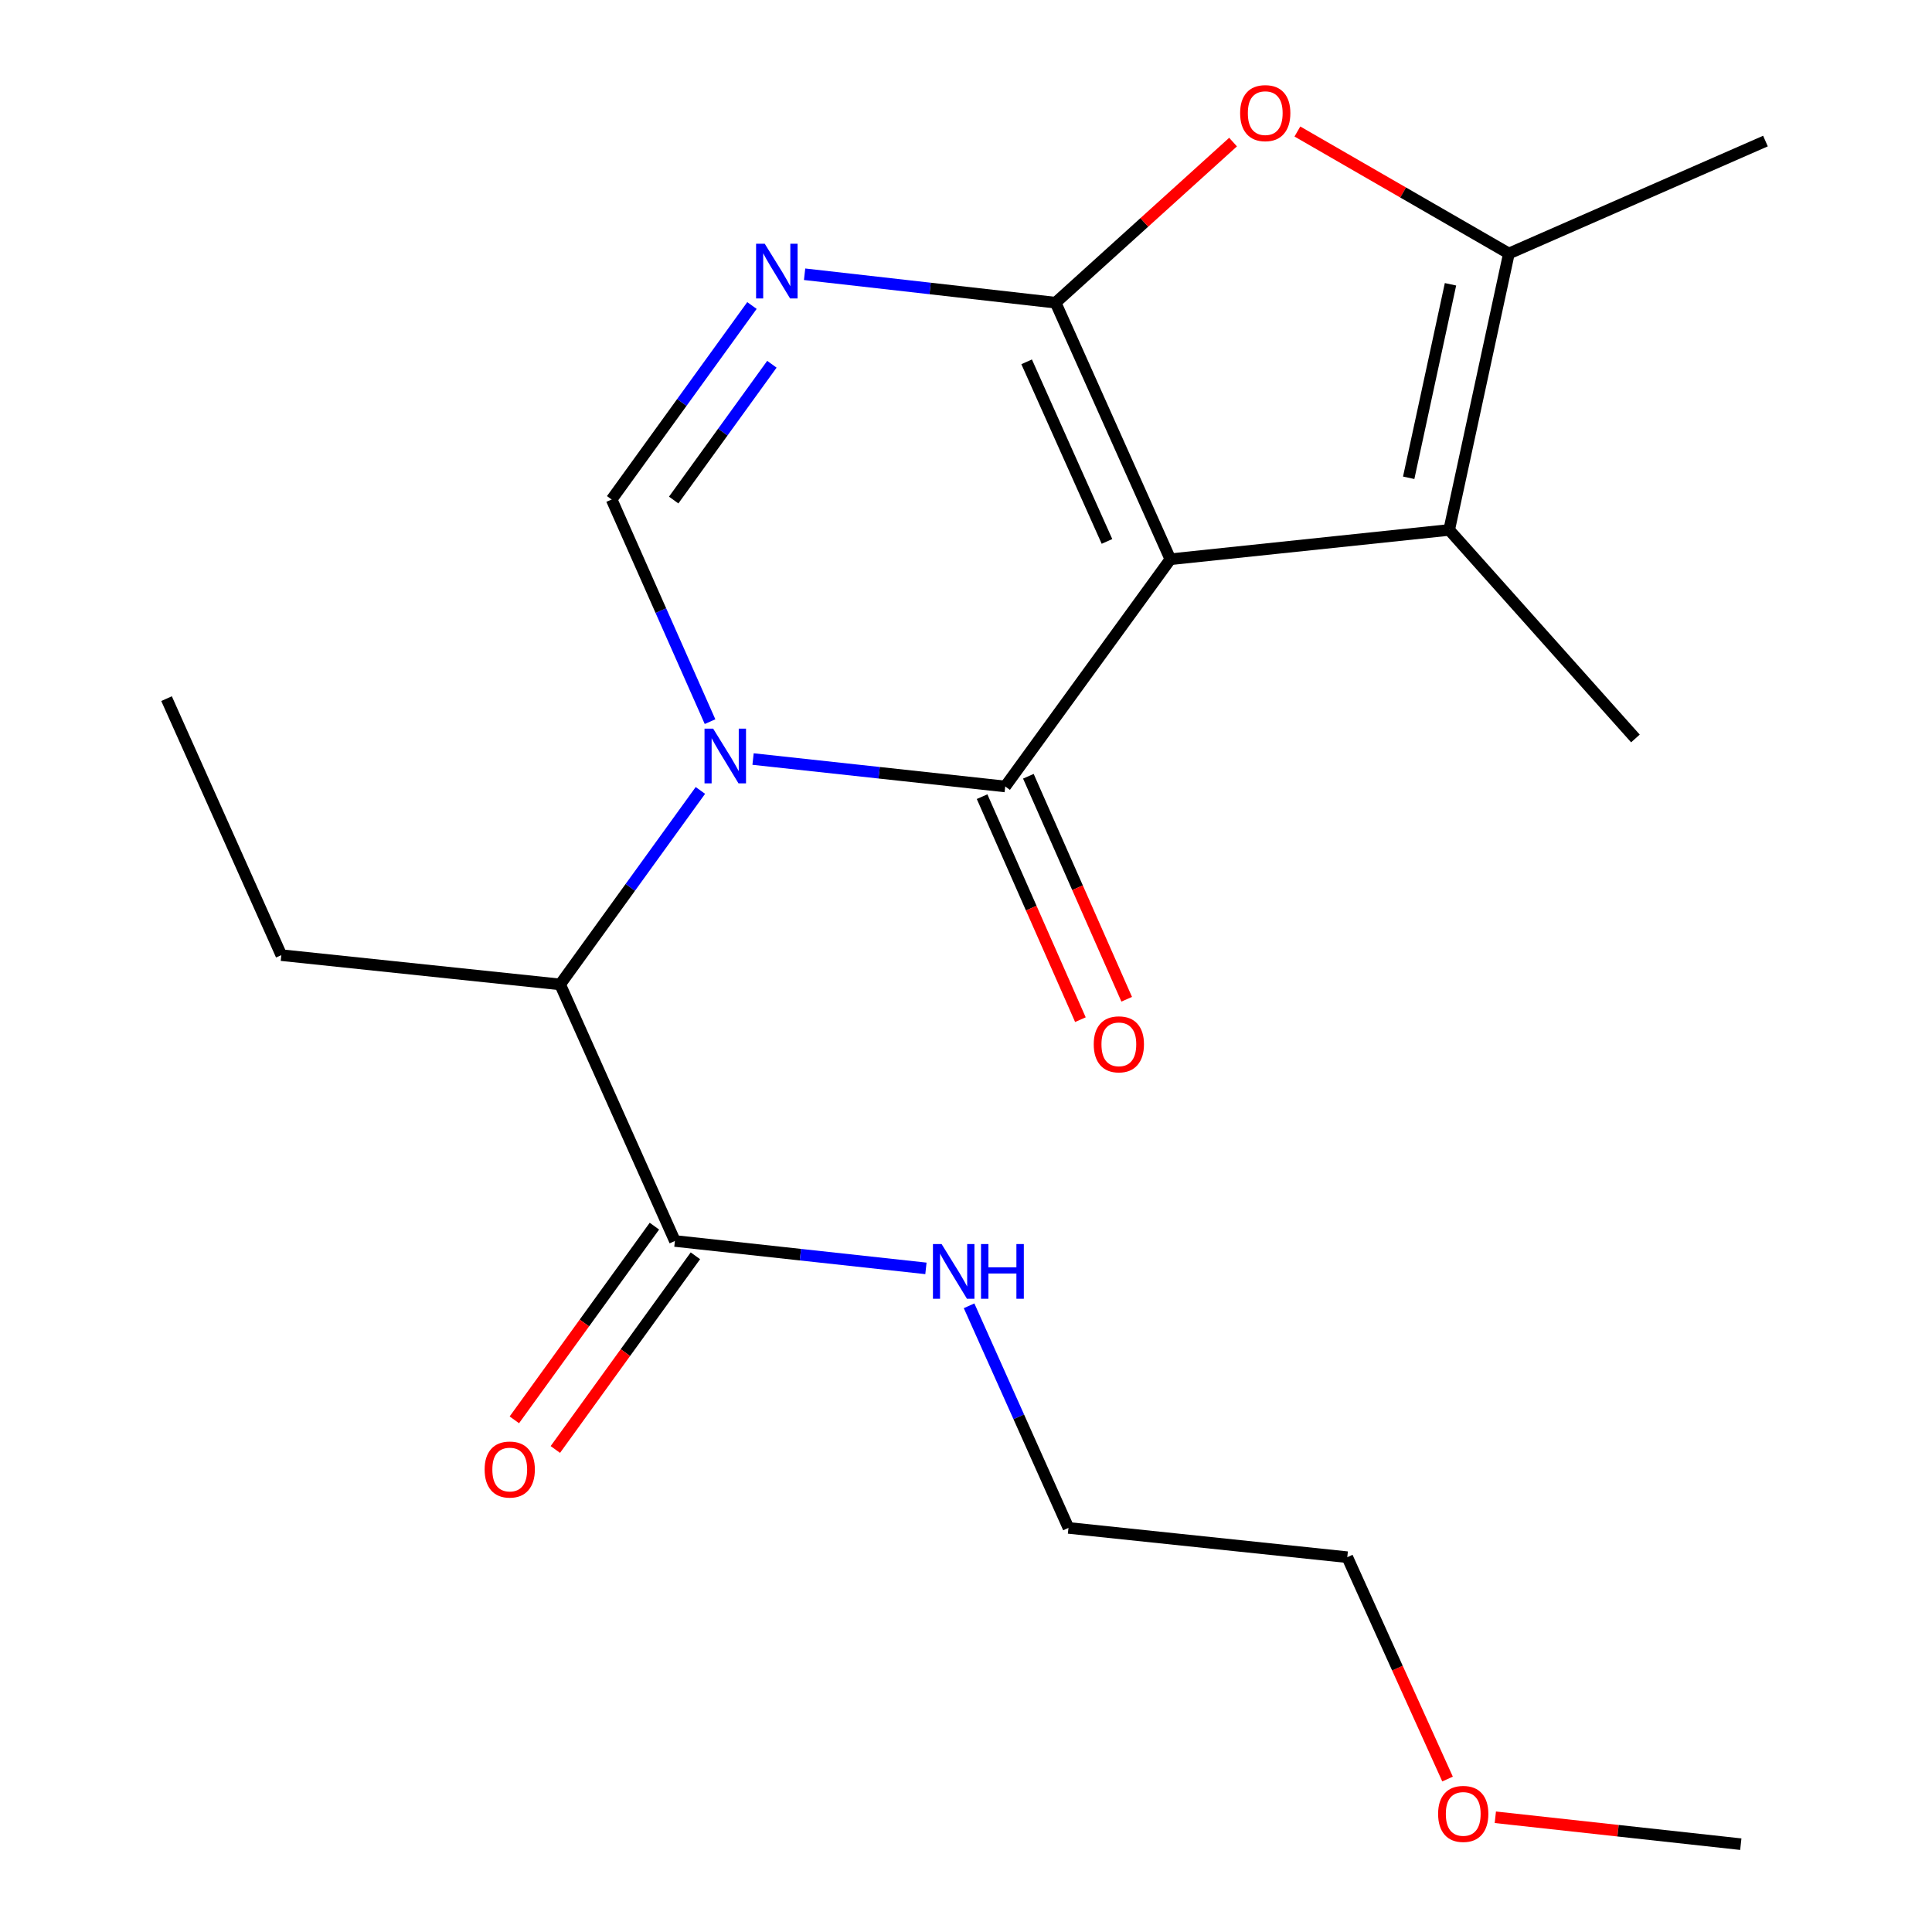 <?xml version='1.0' encoding='iso-8859-1'?>
<svg version='1.1' baseProfile='full'
              xmlns='http://www.w3.org/2000/svg'
                      xmlns:rdkit='http://www.rdkit.org/xml'
                      xmlns:xlink='http://www.w3.org/1999/xlink'
                  xml:space='preserve'
width='1000px' height='1000px' viewBox='0 0 1000 1000'>
<!-- END OF HEADER -->
<rect style='opacity:1.0;fill:#FFFFFF;stroke:none' width='1000' height='1000' x='0' y='0'> </rect>
<path class='bond-0' d='M 605.78,289.464 L 546.373,156.672' style='fill:none;fill-rule:evenodd;stroke:#000000;stroke-width:6px;stroke-linecap:butt;stroke-linejoin:miter;stroke-opacity:1' />
<path class='bond-0' d='M 572.969,280.237 L 531.384,187.283' style='fill:none;fill-rule:evenodd;stroke:#000000;stroke-width:6px;stroke-linecap:butt;stroke-linejoin:miter;stroke-opacity:1' />
<path class='bond-1' d='M 605.78,289.464 L 520.307,407.07' style='fill:none;fill-rule:evenodd;stroke:#000000;stroke-width:6px;stroke-linecap:butt;stroke-linejoin:miter;stroke-opacity:1' />
<path class='bond-5' d='M 605.78,289.464 L 750.093,274.292' style='fill:none;fill-rule:evenodd;stroke:#000000;stroke-width:6px;stroke-linecap:butt;stroke-linejoin:miter;stroke-opacity:1' />
<path class='bond-3' d='M 546.373,156.672 L 481.416,149.311' style='fill:none;fill-rule:evenodd;stroke:#000000;stroke-width:6px;stroke-linecap:butt;stroke-linejoin:miter;stroke-opacity:1' />
<path class='bond-3' d='M 481.416,149.311 L 416.46,141.95' style='fill:none;fill-rule:evenodd;stroke:#0000FF;stroke-width:6px;stroke-linecap:butt;stroke-linejoin:miter;stroke-opacity:1' />
<path class='bond-6' d='M 546.373,156.672 L 592.301,115.109' style='fill:none;fill-rule:evenodd;stroke:#000000;stroke-width:6px;stroke-linecap:butt;stroke-linejoin:miter;stroke-opacity:1' />
<path class='bond-6' d='M 592.301,115.109 L 638.229,73.546' style='fill:none;fill-rule:evenodd;stroke:#FF0000;stroke-width:6px;stroke-linecap:butt;stroke-linejoin:miter;stroke-opacity:1' />
<path class='bond-2' d='M 520.307,407.07 L 455.044,399.975' style='fill:none;fill-rule:evenodd;stroke:#000000;stroke-width:6px;stroke-linecap:butt;stroke-linejoin:miter;stroke-opacity:1' />
<path class='bond-2' d='M 455.044,399.975 L 389.781,392.88' style='fill:none;fill-rule:evenodd;stroke:#0000FF;stroke-width:6px;stroke-linecap:butt;stroke-linejoin:miter;stroke-opacity:1' />
<path class='bond-10' d='M 508.328,412.351 L 533.772,470.064' style='fill:none;fill-rule:evenodd;stroke:#000000;stroke-width:6px;stroke-linecap:butt;stroke-linejoin:miter;stroke-opacity:1' />
<path class='bond-10' d='M 533.772,470.064 L 559.217,527.776' style='fill:none;fill-rule:evenodd;stroke:#FF0000;stroke-width:6px;stroke-linecap:butt;stroke-linejoin:miter;stroke-opacity:1' />
<path class='bond-10' d='M 532.285,401.788 L 557.73,459.501' style='fill:none;fill-rule:evenodd;stroke:#000000;stroke-width:6px;stroke-linecap:butt;stroke-linejoin:miter;stroke-opacity:1' />
<path class='bond-10' d='M 557.73,459.501 L 583.175,517.213' style='fill:none;fill-rule:evenodd;stroke:#FF0000;stroke-width:6px;stroke-linecap:butt;stroke-linejoin:miter;stroke-opacity:1' />
<path class='bond-4' d='M 367.517,373.526 L 342.052,316.032' style='fill:none;fill-rule:evenodd;stroke:#0000FF;stroke-width:6px;stroke-linecap:butt;stroke-linejoin:miter;stroke-opacity:1' />
<path class='bond-4' d='M 342.052,316.032 L 316.587,258.539' style='fill:none;fill-rule:evenodd;stroke:#000000;stroke-width:6px;stroke-linecap:butt;stroke-linejoin:miter;stroke-opacity:1' />
<path class='bond-8' d='M 362.522,409.123 L 326.223,459.328' style='fill:none;fill-rule:evenodd;stroke:#0000FF;stroke-width:6px;stroke-linecap:butt;stroke-linejoin:miter;stroke-opacity:1' />
<path class='bond-8' d='M 326.223,459.328 L 289.924,509.533' style='fill:none;fill-rule:evenodd;stroke:#000000;stroke-width:6px;stroke-linecap:butt;stroke-linejoin:miter;stroke-opacity:1' />
<path class='bond-22' d='M 389.21,158.129 L 352.898,208.334' style='fill:none;fill-rule:evenodd;stroke:#0000FF;stroke-width:6px;stroke-linecap:butt;stroke-linejoin:miter;stroke-opacity:1' />
<path class='bond-22' d='M 352.898,208.334 L 316.587,258.539' style='fill:none;fill-rule:evenodd;stroke:#000000;stroke-width:6px;stroke-linecap:butt;stroke-linejoin:miter;stroke-opacity:1' />
<path class='bond-22' d='M 399.532,188.535 L 374.114,223.678' style='fill:none;fill-rule:evenodd;stroke:#0000FF;stroke-width:6px;stroke-linecap:butt;stroke-linejoin:miter;stroke-opacity:1' />
<path class='bond-22' d='M 374.114,223.678 L 348.696,258.822' style='fill:none;fill-rule:evenodd;stroke:#000000;stroke-width:6px;stroke-linecap:butt;stroke-linejoin:miter;stroke-opacity:1' />
<path class='bond-7' d='M 750.093,274.292 L 781.004,131.216' style='fill:none;fill-rule:evenodd;stroke:#000000;stroke-width:6px;stroke-linecap:butt;stroke-linejoin:miter;stroke-opacity:1' />
<path class='bond-7' d='M 729.137,247.302 L 750.774,147.148' style='fill:none;fill-rule:evenodd;stroke:#000000;stroke-width:6px;stroke-linecap:butt;stroke-linejoin:miter;stroke-opacity:1' />
<path class='bond-13' d='M 750.093,274.292 L 846.491,382.225' style='fill:none;fill-rule:evenodd;stroke:#000000;stroke-width:6px;stroke-linecap:butt;stroke-linejoin:miter;stroke-opacity:1' />
<path class='bond-21' d='M 671.528,68.068 L 726.266,99.642' style='fill:none;fill-rule:evenodd;stroke:#FF0000;stroke-width:6px;stroke-linecap:butt;stroke-linejoin:miter;stroke-opacity:1' />
<path class='bond-21' d='M 726.266,99.642 L 781.004,131.216' style='fill:none;fill-rule:evenodd;stroke:#000000;stroke-width:6px;stroke-linecap:butt;stroke-linejoin:miter;stroke-opacity:1' />
<path class='bond-14' d='M 781.004,131.216 L 913.796,73.016' style='fill:none;fill-rule:evenodd;stroke:#000000;stroke-width:6px;stroke-linecap:butt;stroke-linejoin:miter;stroke-opacity:1' />
<path class='bond-9' d='M 289.924,509.533 L 349.33,642.326' style='fill:none;fill-rule:evenodd;stroke:#000000;stroke-width:6px;stroke-linecap:butt;stroke-linejoin:miter;stroke-opacity:1' />
<path class='bond-15' d='M 289.924,509.533 L 145.611,494.376' style='fill:none;fill-rule:evenodd;stroke:#000000;stroke-width:6px;stroke-linecap:butt;stroke-linejoin:miter;stroke-opacity:1' />
<path class='bond-11' d='M 338.722,634.654 L 302.474,684.779' style='fill:none;fill-rule:evenodd;stroke:#000000;stroke-width:6px;stroke-linecap:butt;stroke-linejoin:miter;stroke-opacity:1' />
<path class='bond-11' d='M 302.474,684.779 L 266.227,734.904' style='fill:none;fill-rule:evenodd;stroke:#FF0000;stroke-width:6px;stroke-linecap:butt;stroke-linejoin:miter;stroke-opacity:1' />
<path class='bond-11' d='M 359.939,649.997 L 323.691,700.122' style='fill:none;fill-rule:evenodd;stroke:#000000;stroke-width:6px;stroke-linecap:butt;stroke-linejoin:miter;stroke-opacity:1' />
<path class='bond-11' d='M 323.691,700.122 L 287.444,750.247' style='fill:none;fill-rule:evenodd;stroke:#FF0000;stroke-width:6px;stroke-linecap:butt;stroke-linejoin:miter;stroke-opacity:1' />
<path class='bond-12' d='M 349.33,642.326 L 414.295,649.418' style='fill:none;fill-rule:evenodd;stroke:#000000;stroke-width:6px;stroke-linecap:butt;stroke-linejoin:miter;stroke-opacity:1' />
<path class='bond-12' d='M 414.295,649.418 L 479.26,656.511' style='fill:none;fill-rule:evenodd;stroke:#0000FF;stroke-width:6px;stroke-linecap:butt;stroke-linejoin:miter;stroke-opacity:1' />
<path class='bond-17' d='M 501.592,675.875 L 527.314,733.359' style='fill:none;fill-rule:evenodd;stroke:#0000FF;stroke-width:6px;stroke-linecap:butt;stroke-linejoin:miter;stroke-opacity:1' />
<path class='bond-17' d='M 527.314,733.359 L 553.035,790.842' style='fill:none;fill-rule:evenodd;stroke:#000000;stroke-width:6px;stroke-linecap:butt;stroke-linejoin:miter;stroke-opacity:1' />
<path class='bond-20' d='M 145.611,494.376 L 86.204,361.613' style='fill:none;fill-rule:evenodd;stroke:#000000;stroke-width:6px;stroke-linecap:butt;stroke-linejoin:miter;stroke-opacity:1' />
<path class='bond-16' d='M 749.247,920.829 L 723.298,863.414' style='fill:none;fill-rule:evenodd;stroke:#FF0000;stroke-width:6px;stroke-linecap:butt;stroke-linejoin:miter;stroke-opacity:1' />
<path class='bond-16' d='M 723.298,863.414 L 697.348,806' style='fill:none;fill-rule:evenodd;stroke:#000000;stroke-width:6px;stroke-linecap:butt;stroke-linejoin:miter;stroke-opacity:1' />
<path class='bond-19' d='M 773.979,940.614 L 837.509,947.58' style='fill:none;fill-rule:evenodd;stroke:#FF0000;stroke-width:6px;stroke-linecap:butt;stroke-linejoin:miter;stroke-opacity:1' />
<path class='bond-19' d='M 837.509,947.58 L 901.039,954.545' style='fill:none;fill-rule:evenodd;stroke:#000000;stroke-width:6px;stroke-linecap:butt;stroke-linejoin:miter;stroke-opacity:1' />
<path class='bond-18' d='M 553.035,790.842 L 697.348,806' style='fill:none;fill-rule:evenodd;stroke:#000000;stroke-width:6px;stroke-linecap:butt;stroke-linejoin:miter;stroke-opacity:1' />
<path  class='atom-3' d='M 369.137 377.156
L 378.417 392.156
Q 379.337 393.636, 380.817 396.316
Q 382.297 398.996, 382.377 399.156
L 382.377 377.156
L 386.137 377.156
L 386.137 405.476
L 382.257 405.476
L 372.297 389.076
Q 371.137 387.156, 369.897 384.956
Q 368.697 382.756, 368.337 382.076
L 368.337 405.476
L 364.657 405.476
L 364.657 377.156
L 369.137 377.156
' fill='#0000FF'/>
<path  class='atom-4' d='M 395.829 126.162
L 405.109 141.162
Q 406.029 142.642, 407.509 145.322
Q 408.989 148.002, 409.069 148.162
L 409.069 126.162
L 412.829 126.162
L 412.829 154.482
L 408.949 154.482
L 398.989 138.082
Q 397.829 136.162, 396.589 133.962
Q 395.389 131.762, 395.029 131.082
L 395.029 154.482
L 391.349 154.482
L 391.349 126.162
L 395.829 126.162
' fill='#0000FF'/>
<path  class='atom-7' d='M 641.888 58.55
Q 641.888 51.75, 645.248 47.95
Q 648.608 44.15, 654.888 44.15
Q 661.168 44.15, 664.528 47.95
Q 667.888 51.75, 667.888 58.55
Q 667.888 65.43, 664.488 69.35
Q 661.088 73.23, 654.888 73.23
Q 648.648 73.23, 645.248 69.35
Q 641.888 65.47, 641.888 58.55
M 654.888 70.03
Q 659.208 70.03, 661.528 67.15
Q 663.888 64.23, 663.888 58.55
Q 663.888 52.99, 661.528 50.19
Q 659.208 47.35, 654.888 47.35
Q 650.568 47.35, 648.208 50.15
Q 645.888 52.95, 645.888 58.55
Q 645.888 64.27, 648.208 67.15
Q 650.568 70.03, 654.888 70.03
' fill='#FF0000'/>
<path  class='atom-11' d='M 566.117 540.539
Q 566.117 533.739, 569.477 529.939
Q 572.837 526.139, 579.117 526.139
Q 585.397 526.139, 588.757 529.939
Q 592.117 533.739, 592.117 540.539
Q 592.117 547.419, 588.717 551.339
Q 585.317 555.219, 579.117 555.219
Q 572.877 555.219, 569.477 551.339
Q 566.117 547.459, 566.117 540.539
M 579.117 552.019
Q 583.437 552.019, 585.757 549.139
Q 588.117 546.219, 588.117 540.539
Q 588.117 534.979, 585.757 532.179
Q 583.437 529.339, 579.117 529.339
Q 574.797 529.339, 572.437 532.139
Q 570.117 534.939, 570.117 540.539
Q 570.117 546.259, 572.437 549.139
Q 574.797 552.019, 579.117 552.019
' fill='#FF0000'/>
<path  class='atom-12' d='M 250.842 760.623
Q 250.842 753.823, 254.202 750.023
Q 257.562 746.223, 263.842 746.223
Q 270.122 746.223, 273.482 750.023
Q 276.842 753.823, 276.842 760.623
Q 276.842 767.503, 273.442 771.423
Q 270.042 775.303, 263.842 775.303
Q 257.602 775.303, 254.202 771.423
Q 250.842 767.543, 250.842 760.623
M 263.842 772.103
Q 268.162 772.103, 270.482 769.223
Q 272.842 766.303, 272.842 760.623
Q 272.842 755.063, 270.482 752.263
Q 268.162 749.423, 263.842 749.423
Q 259.522 749.423, 257.162 752.223
Q 254.842 755.023, 254.842 760.623
Q 254.842 766.343, 257.162 769.223
Q 259.522 772.103, 263.842 772.103
' fill='#FF0000'/>
<path  class='atom-13' d='M 487.369 643.919
L 496.649 658.919
Q 497.569 660.399, 499.049 663.079
Q 500.529 665.759, 500.609 665.919
L 500.609 643.919
L 504.369 643.919
L 504.369 672.239
L 500.489 672.239
L 490.529 655.839
Q 489.369 653.919, 488.129 651.719
Q 486.929 649.519, 486.569 648.839
L 486.569 672.239
L 482.889 672.239
L 482.889 643.919
L 487.369 643.919
' fill='#0000FF'/>
<path  class='atom-13' d='M 507.769 643.919
L 511.609 643.919
L 511.609 655.959
L 526.089 655.959
L 526.089 643.919
L 529.929 643.919
L 529.929 672.239
L 526.089 672.239
L 526.089 659.159
L 511.609 659.159
L 511.609 672.239
L 507.769 672.239
L 507.769 643.919
' fill='#0000FF'/>
<path  class='atom-17' d='M 744.366 938.872
Q 744.366 932.072, 747.726 928.272
Q 751.086 924.472, 757.366 924.472
Q 763.646 924.472, 767.006 928.272
Q 770.366 932.072, 770.366 938.872
Q 770.366 945.752, 766.966 949.672
Q 763.566 953.552, 757.366 953.552
Q 751.126 953.552, 747.726 949.672
Q 744.366 945.792, 744.366 938.872
M 757.366 950.352
Q 761.686 950.352, 764.006 947.472
Q 766.366 944.552, 766.366 938.872
Q 766.366 933.312, 764.006 930.512
Q 761.686 927.672, 757.366 927.672
Q 753.046 927.672, 750.686 930.472
Q 748.366 933.272, 748.366 938.872
Q 748.366 944.592, 750.686 947.472
Q 753.046 950.352, 757.366 950.352
' fill='#FF0000'/>
</svg>
